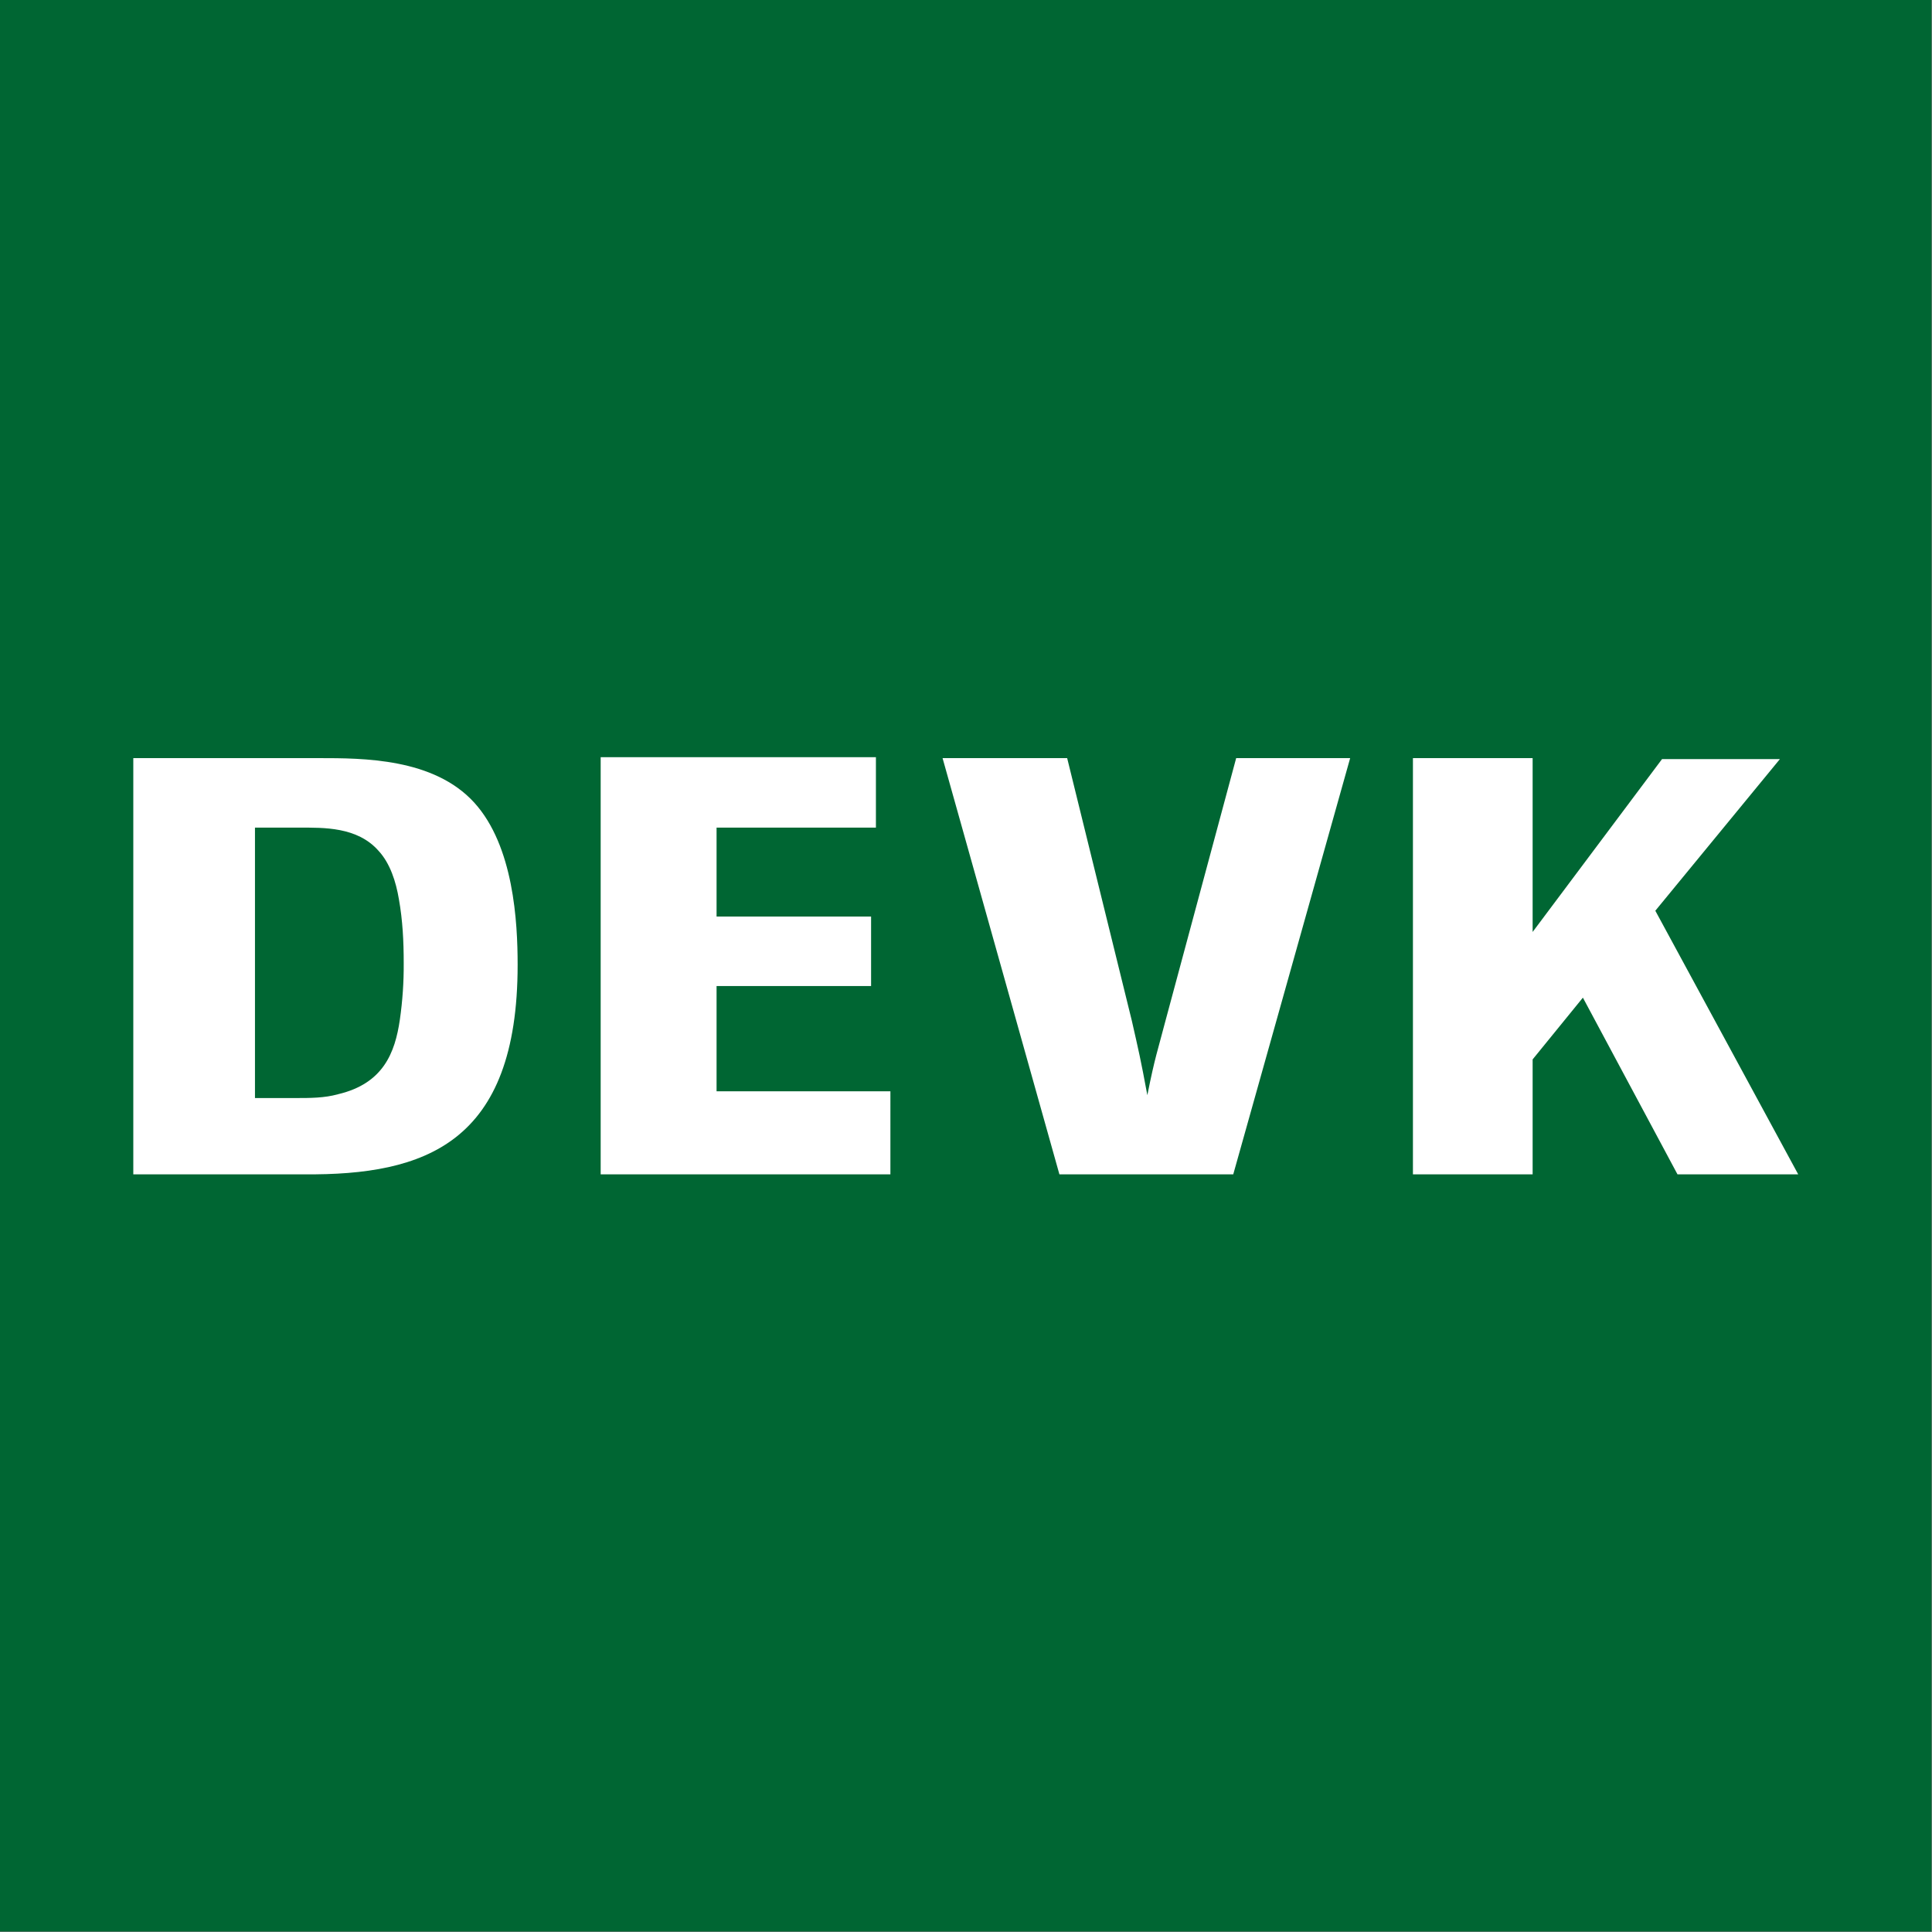<?xml version="1.0" encoding="UTF-8" standalone="no"?>
<svg
   xmlns:dc="http://purl.org/dc/elements/1.1/"
   xmlns:cc="http://creativecommons.org/ns#"
   xmlns:rdf="http://www.w3.org/1999/02/22-rdf-syntax-ns#"
   xmlns:svg="http://www.w3.org/2000/svg"
   xmlns="http://www.w3.org/2000/svg"
   version="1.1"
   id="svg2"
   xml:space="preserve"
   width="200"
   height="200"
   viewBox="0 0 200 200"><rect x="0" y="0" width="200" height="200" fill="#808080" stroke="none"/><defs
     id="defs6" /><g
     id="g10"
     transform="matrix(1.333,0,0,1.333,0,5e-6)"><g
       id="g12"><path
         d="M 0,0 H 150 V 150 H 0 Z"
         style="fill:#006633;fill-opacity:1;fill-rule:nonzero;stroke:none"
         id="path14" /><path
         d="M 10.352,58.875 V 91.199 H 23.625 C 33,91.273 40.199,88.801 40.199,74.926 c 0,-3.301 -0.301,-9.227 -3.375,-12.602 -3.148,-3.449 -8.625,-3.449 -12.074,-3.449 z m 36.296,0 v 32.324 h 22.5 V 84.75 h -13.5 v -8.176 h 12 v -5.398 h -12 V 64.273 H 68.023 V 58.801 H 46.648 Z m 26.551,0 9.074,32.324 h 13.5 l 9.079,-32.324 H 96 L 90.449,79.5 c -0.523,2.023 -0.75,2.551 -1.347,5.551 -0.528,-2.852 -0.676,-3.449 -1.204,-5.778 L 82.875,58.875 Z m 36.528,0 v 32.324 h 9.296 v -8.926 l 3.903,-4.796 7.347,13.722 h 9.375 l -11.097,-20.472 9.676,-11.778 h -9.153 l -10.051,13.426 v -13.5 z m -89.926,5.398 h 3.449 c 1.875,0 4.5,-0.074 6.148,1.801 0.903,0.977 1.352,2.403 1.579,3.75 0.296,1.653 0.375,3.301 0.375,4.949 0.011,1.481 -0.09,2.961 -0.301,4.426 -0.375,2.551 -1.278,4.949 -4.801,5.778 -1.051,0.296 -2.176,0.296 -3.301,0.296 h -3.148 z"
         style="fill:#ffffff;fill-opacity:1;fill-rule:nonzero;stroke:none"
         id="path16" /></g></g></svg>
